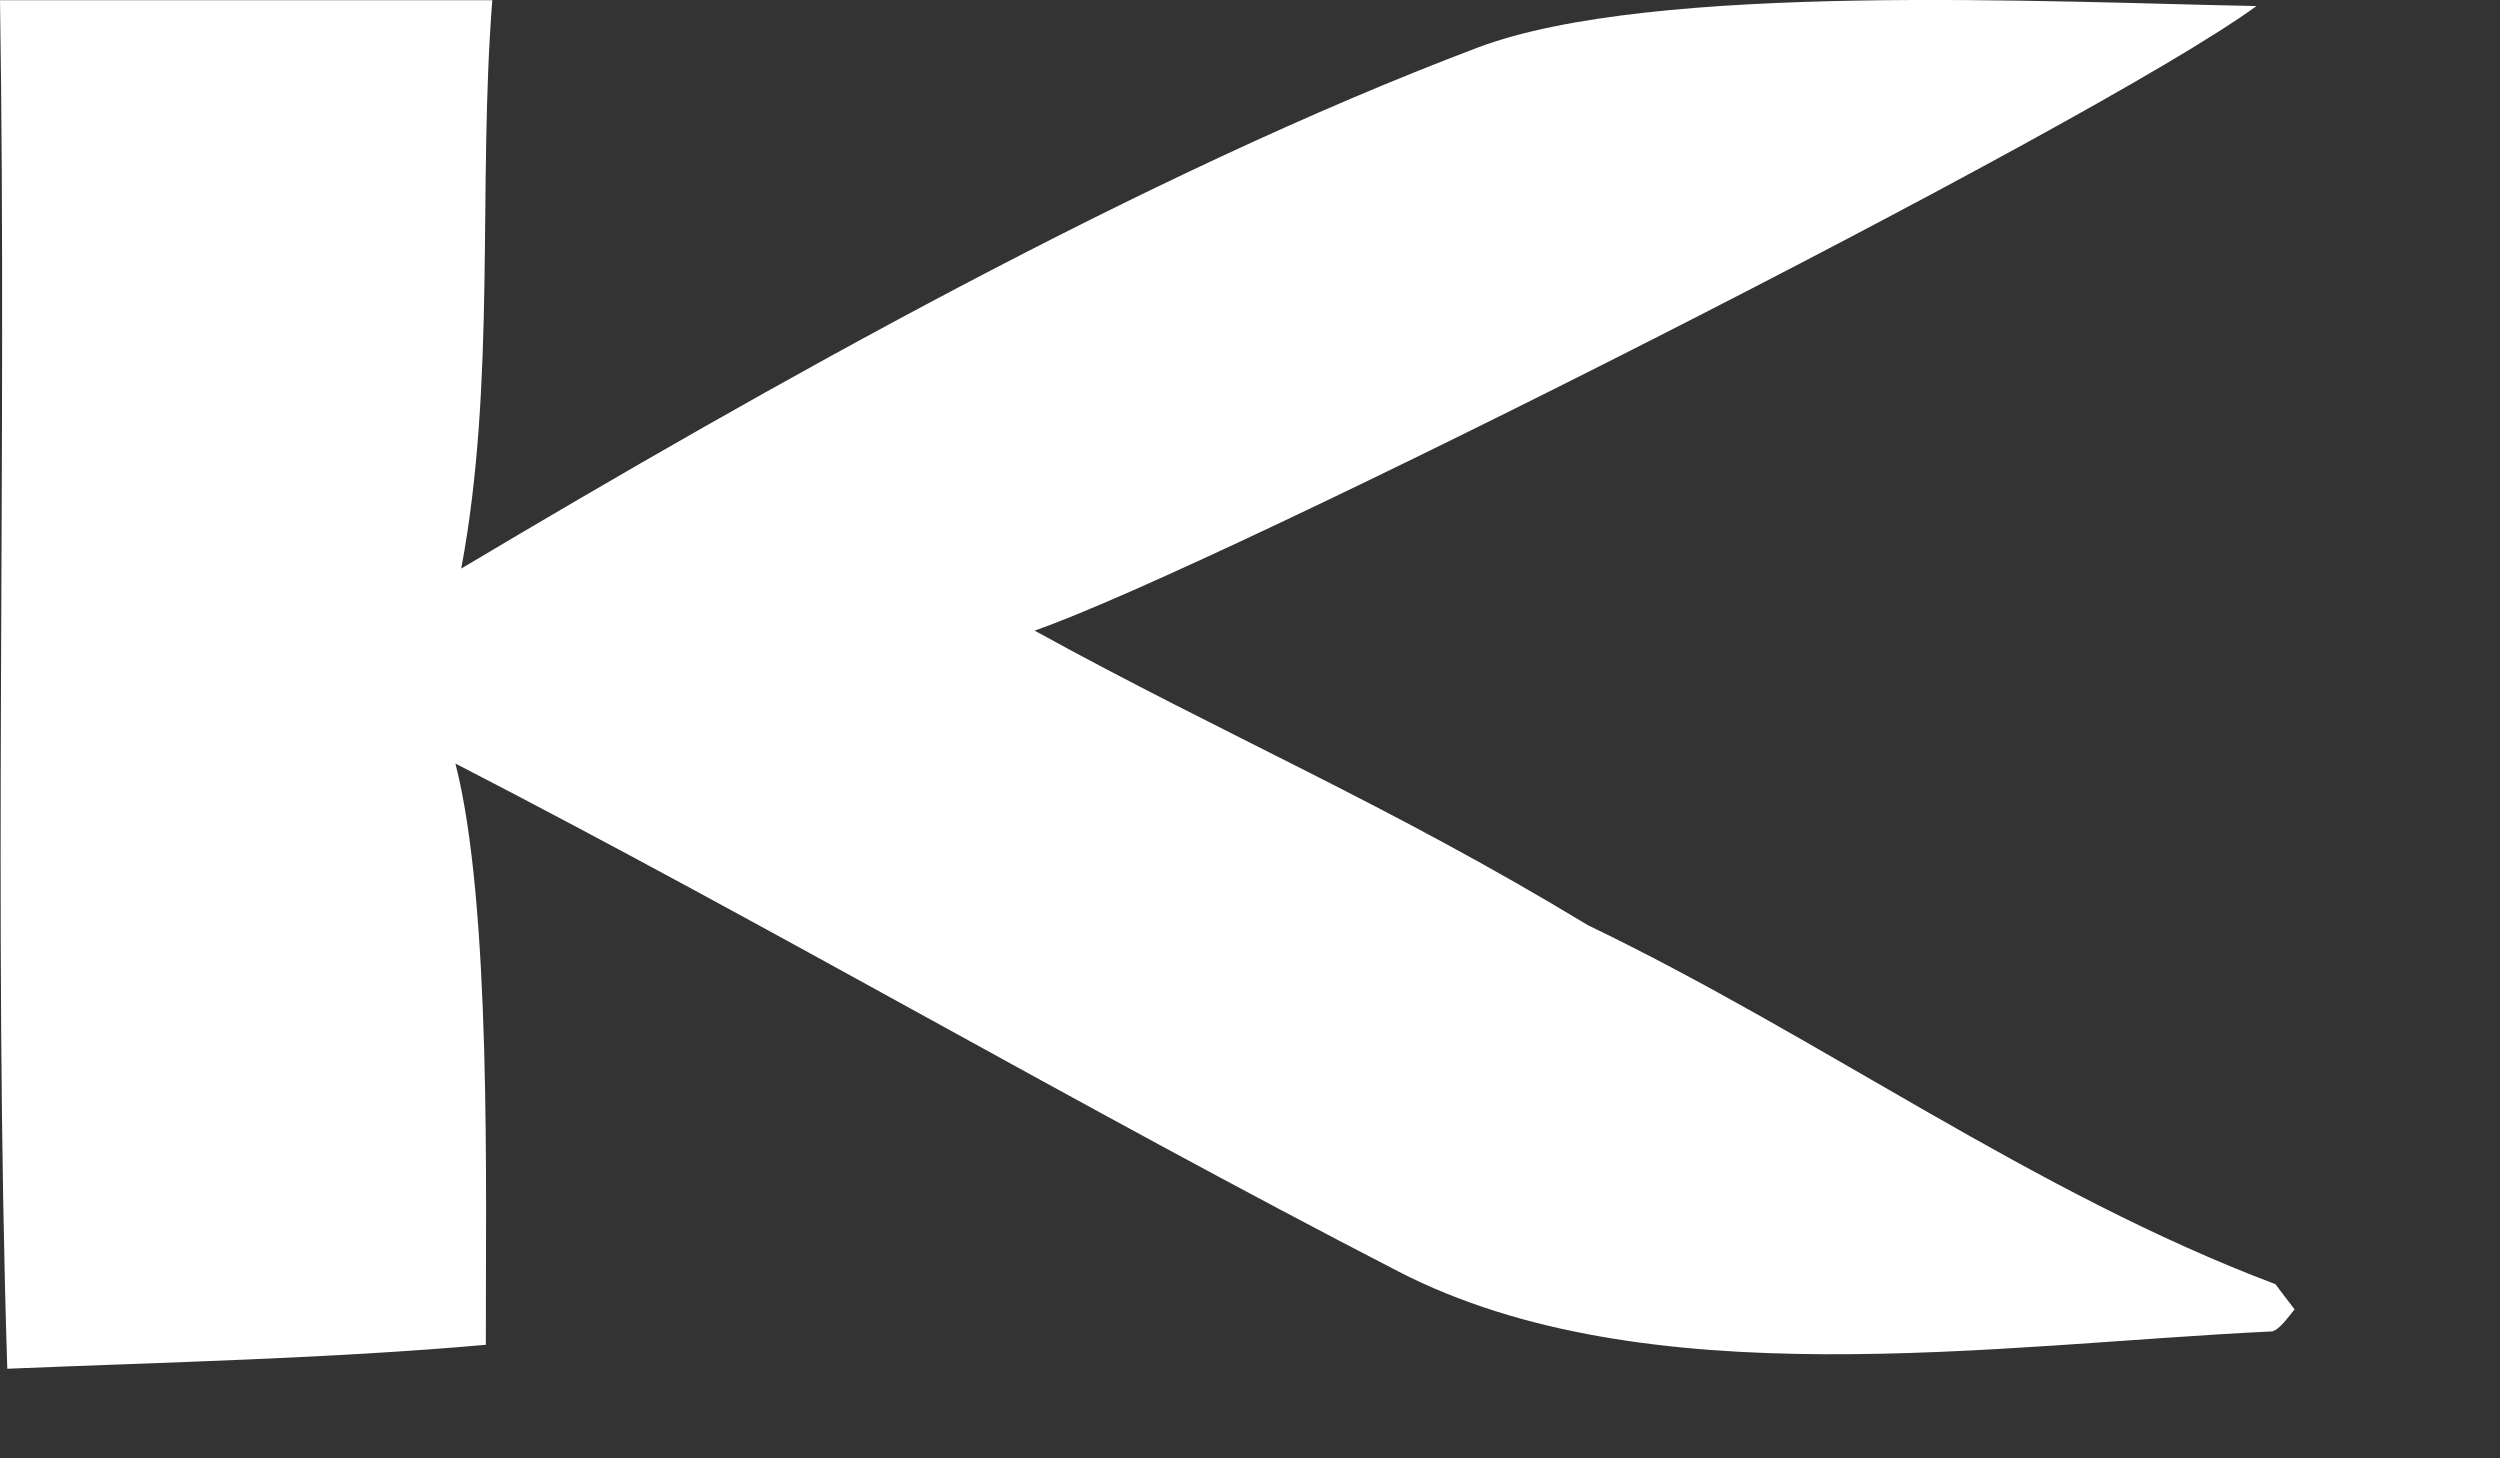 <?xml version="1.0" encoding="utf-8"?>
<svg xmlns="http://www.w3.org/2000/svg" fill="none" height="100%" overflow="visible" preserveAspectRatio="none" style="display: block;" viewBox="0 0 12 7" width="100%">
<rect x="0" y="0" width="12" height="7" fill="#333333" stroke="none"/>
<path d="M0 0.001L2.363 0.001C2.293 0.899 2.382 1.827 2.214 2.729C3.681 1.855 5.495 0.832 7.094 0.228C7.935 -0.089 9.856 0.011 10.831 0.029C10.062 0.593 5.853 2.718 4.966 3.027C5.885 3.533 6.662 3.859 7.622 4.441C8.751 4.984 9.755 5.724 10.922 6.164C10.922 6.164 11.007 6.277 11.014 6.285C10.988 6.316 10.937 6.39 10.902 6.391C9.591 6.453 7.9 6.717 6.71 6.102C5.16 5.302 3.71 4.451 2.186 3.665C2.36 4.344 2.331 5.709 2.332 6.455C1.592 6.521 0.783 6.539 0.035 6.57C-0.033 4.422 0.034 2.171 0 0.001Z" fill="white" id="Vector"/>
</svg>